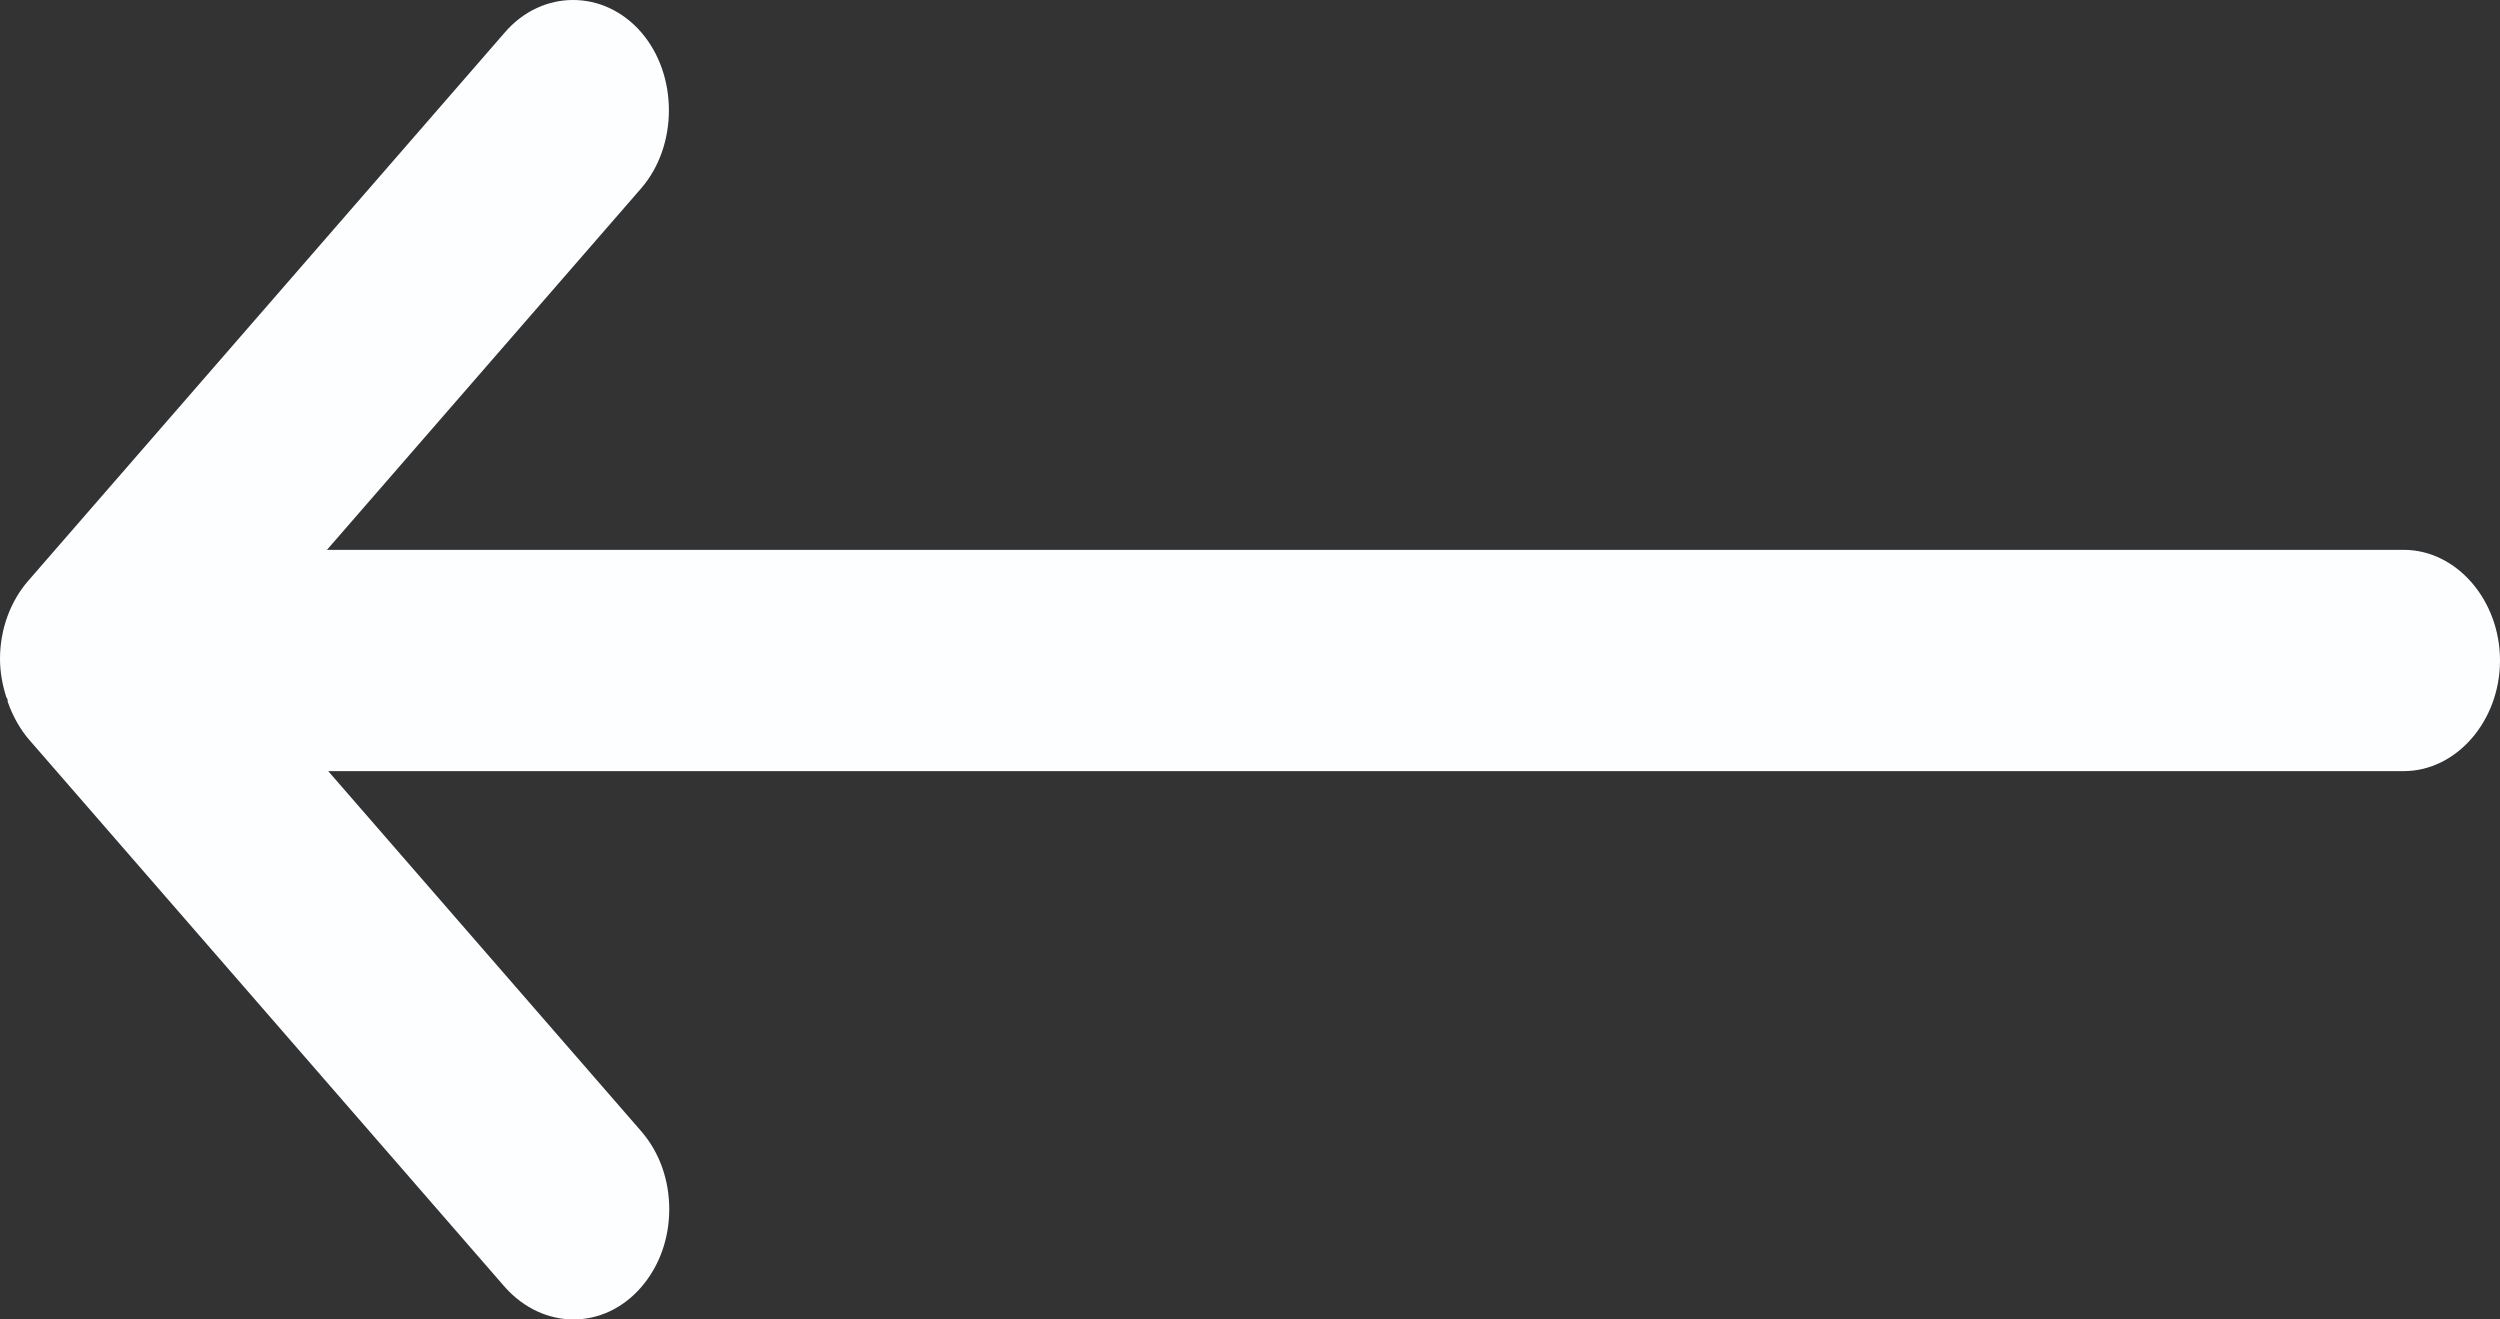 <svg width="36" height="19" viewBox="0 0 36 19" fill="none" xmlns="http://www.w3.org/2000/svg">
<rect x="0" y="0" width="36" height="19" fill="#333333" stroke="none"/>
<path d="M7.274 18.538L0.425 10.658C0.295 10.509 0.185 10.318 0.111 10.105C0.111 10.084 0.111 10.063 0.092 10.042C0.037 9.872 4.2315e-07 9.681 4.14794e-07 9.489C3.96224e-07 9.065 0.148 8.661 0.406 8.364L7.274 0.462C7.809 -0.154 8.695 -0.154 9.231 0.462C9.766 1.078 9.766 2.098 9.231 2.714L4.708 7.918L34.615 7.918C35.372 7.918 36 8.64 36 9.511C36 10.382 35.372 11.104 34.615 11.104L4.726 11.104L9.231 16.287C9.508 16.605 9.637 17.009 9.637 17.412C9.637 17.816 9.508 18.219 9.231 18.538C8.695 19.154 7.828 19.154 7.274 18.538Z" fill="#FCFEFF"/>
</svg>
